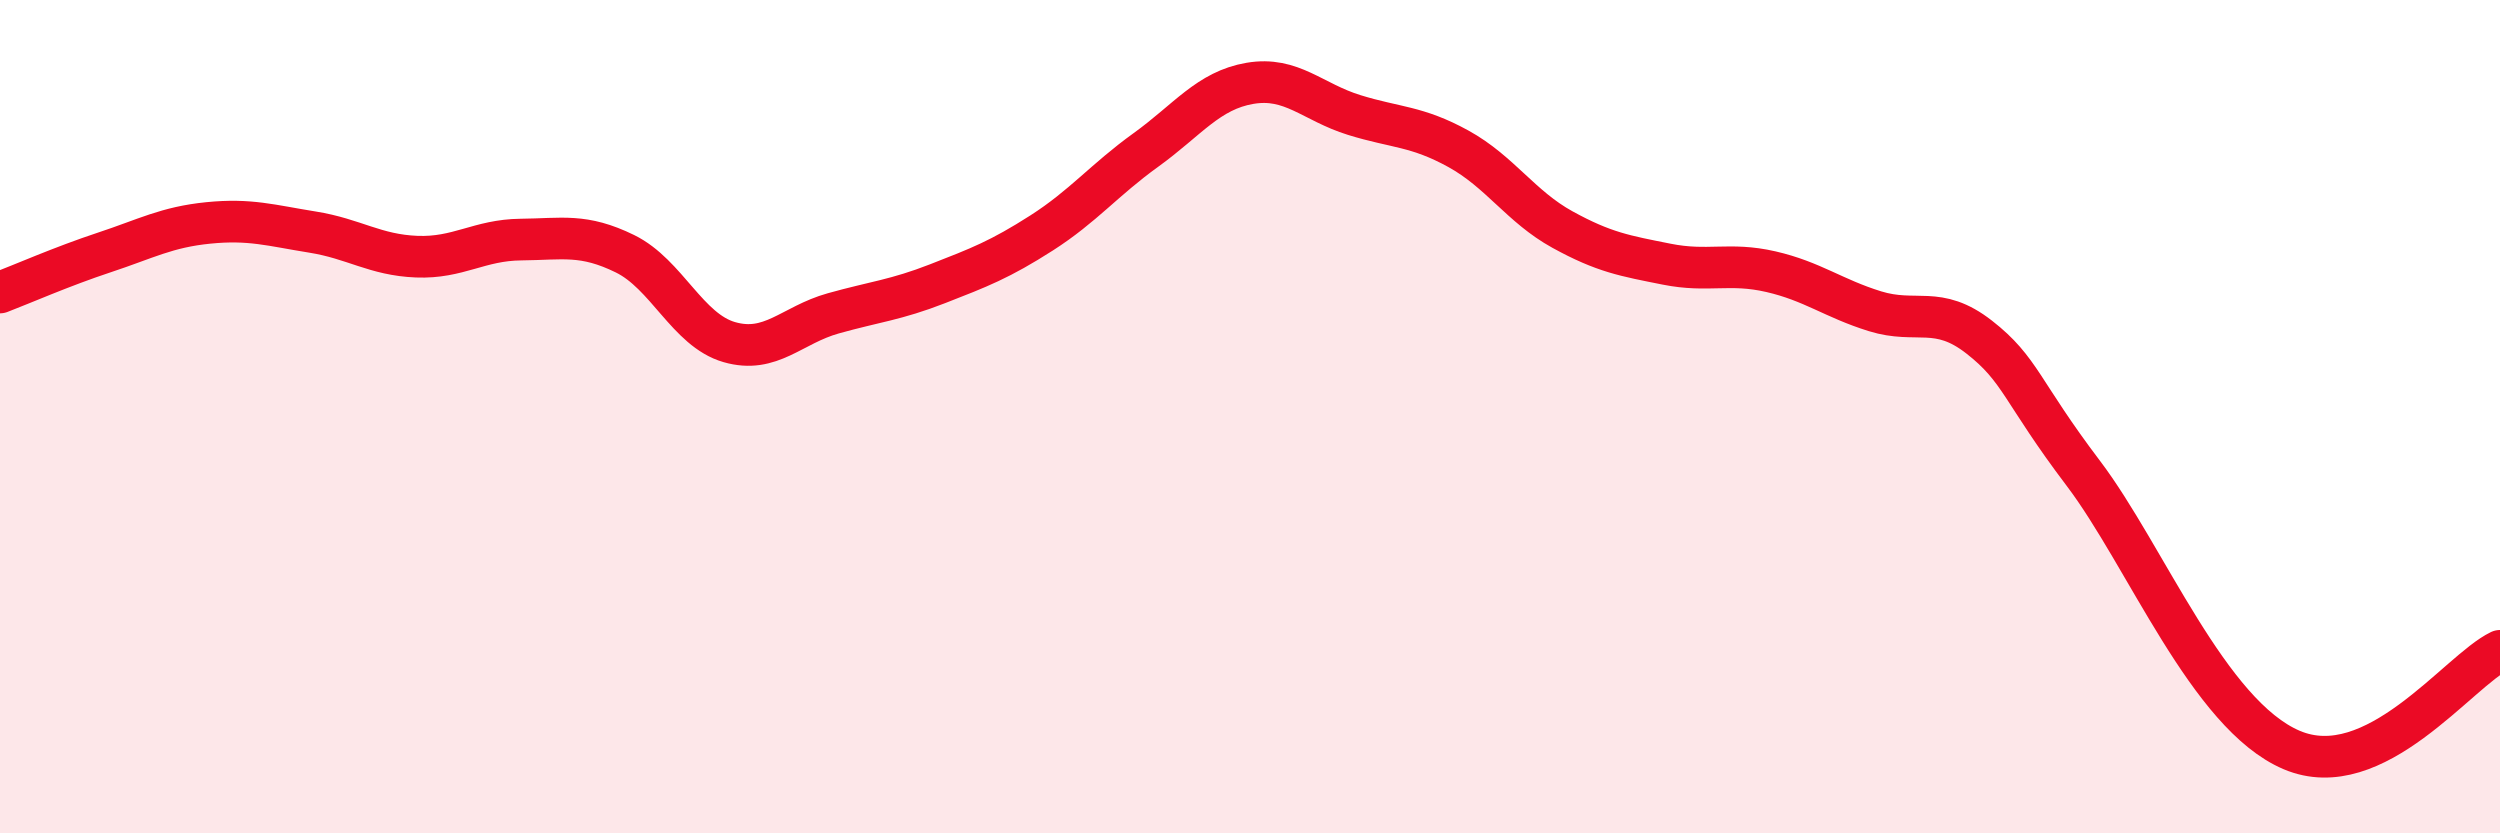 
    <svg width="60" height="20" viewBox="0 0 60 20" xmlns="http://www.w3.org/2000/svg">
      <path
        d="M 0,7.02 C 0.5,6.83 1.5,6.39 2.5,6.06 C 3.5,5.73 4,5.45 5,5.35 C 6,5.25 6.5,5.41 7.5,5.57 C 8.5,5.73 9,6.12 10,6.16 C 11,6.2 11.5,5.76 12.5,5.75 C 13.5,5.74 14,5.6 15,6.09 C 16,6.58 16.5,7.92 17.5,8.21 C 18.5,8.5 19,7.8 20,7.52 C 21,7.24 21.5,7.2 22.5,6.81 C 23.5,6.42 24,6.23 25,5.59 C 26,4.95 26.5,4.32 27.5,3.6 C 28.5,2.88 29,2.17 30,2 C 31,1.83 31.5,2.45 32.5,2.76 C 33.5,3.07 34,3.02 35,3.57 C 36,4.12 36.5,4.96 37.5,5.51 C 38.5,6.06 39,6.14 40,6.34 C 41,6.54 41.5,6.29 42.5,6.52 C 43.5,6.75 44,7.16 45,7.47 C 46,7.78 46.5,7.31 47.5,8.09 C 48.5,8.87 48.5,9.38 50,11.36 C 51.5,13.34 53,17.15 55,18 C 57,18.85 59,16.1 60,15.62L60 20L0 20Z"
        fill="#EB0A25"
        opacity="0.1"
        stroke-linecap="round"
        stroke-linejoin="round"
      />
      <path
        d="M 0,7.02 C 0.5,6.83 1.5,6.39 2.5,6.06 C 3.5,5.73 4,5.45 5,5.35 C 6,5.25 6.5,5.41 7.5,5.57 C 8.5,5.73 9,6.12 10,6.16 C 11,6.2 11.5,5.76 12.5,5.75 C 13.5,5.74 14,5.6 15,6.09 C 16,6.58 16.5,7.92 17.5,8.21 C 18.5,8.5 19,7.8 20,7.52 C 21,7.24 21.5,7.2 22.5,6.81 C 23.5,6.42 24,6.23 25,5.59 C 26,4.95 26.5,4.32 27.5,3.6 C 28.5,2.88 29,2.17 30,2 C 31,1.83 31.5,2.45 32.5,2.76 C 33.5,3.07 34,3.02 35,3.57 C 36,4.12 36.5,4.96 37.5,5.51 C 38.5,6.06 39,6.14 40,6.34 C 41,6.54 41.5,6.29 42.5,6.52 C 43.5,6.75 44,7.16 45,7.47 C 46,7.78 46.5,7.31 47.5,8.09 C 48.5,8.87 48.5,9.38 50,11.36 C 51.5,13.34 53,17.15 55,18 C 57,18.85 59,16.1 60,15.62"
        stroke="#EB0A25"
        stroke-width="1"
        fill="none"
        stroke-linecap="round"
        stroke-linejoin="round"
      />
    </svg>
  